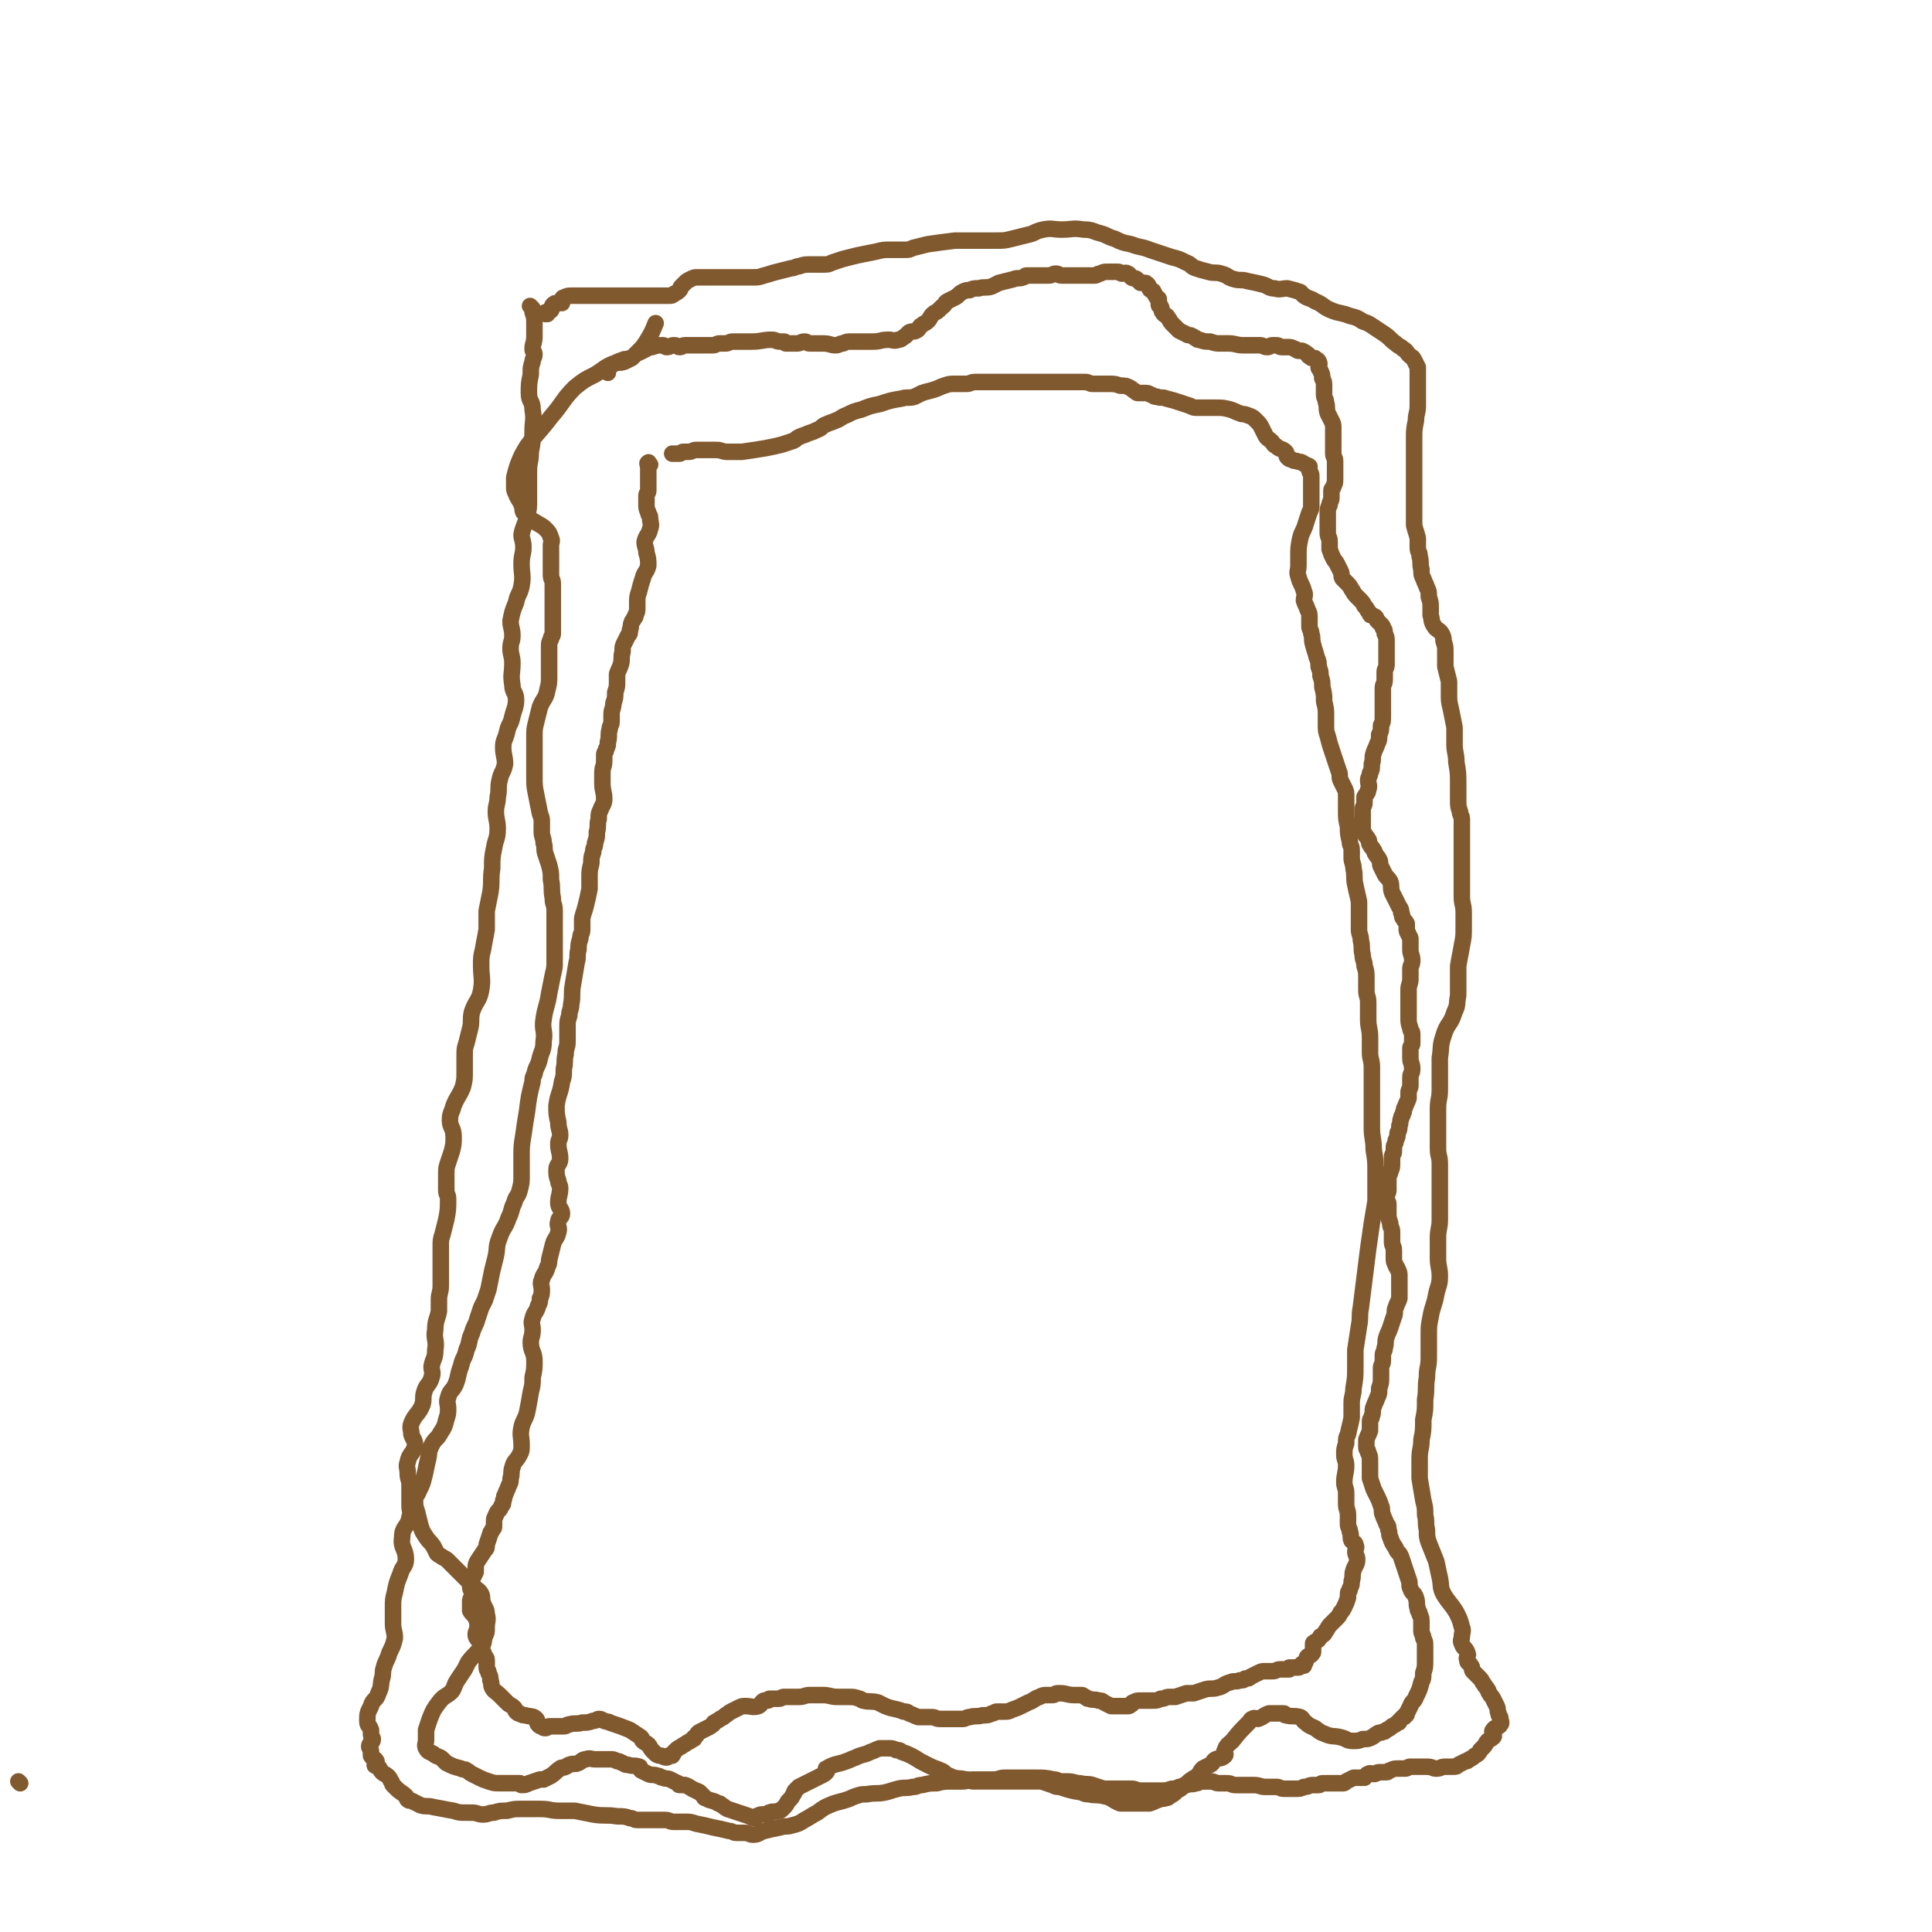<svg viewBox='0 0 1052 1052' version='1.1' xmlns='http://www.w3.org/2000/svg' xmlns:xlink='http://www.w3.org/1999/xlink'><g fill='none' stroke='#81592F' stroke-width='9' stroke-linecap='round' stroke-linejoin='round'><path d='M290,168c-1,-1 -2,-2 -1,-1 0,0 1,1 1,3 1,3 1,3 1,7 0,3 0,3 0,6 0,4 -1,4 -1,7 0,2 1,1 1,3 0,2 -1,2 -1,4 -1,3 -1,3 -1,7 -1,5 -1,5 -1,10 0,5 2,4 2,9 1,6 0,6 0,12 0,6 0,6 -1,11 0,6 -1,5 -1,11 0,4 0,4 0,8 0,4 0,4 0,7 0,5 0,5 -1,9 -1,5 -2,5 -3,10 0,3 1,3 1,7 0,4 -1,4 -1,9 0,6 1,6 0,12 -1,5 -2,4 -3,9 -2,5 -2,5 -3,10 0,4 1,4 1,8 0,4 -1,3 -1,7 0,4 1,4 1,8 0,6 -1,6 0,12 0,4 2,4 2,8 0,4 -1,5 -2,9 -1,5 -2,4 -3,9 -1,4 -2,4 -2,8 0,4 1,5 1,9 -1,5 -2,4 -3,9 -1,4 0,5 -1,9 0,4 -1,4 -1,8 0,4 1,5 1,9 0,6 -1,5 -2,11 -1,5 -1,5 -1,11 -1,6 0,7 -1,13 -1,5 -1,5 -2,10 0,5 0,5 0,10 -1,6 -1,5 -2,11 -1,4 -1,4 -1,9 0,6 1,7 0,13 -1,6 -3,6 -5,12 -1,4 0,5 -1,9 -1,4 -1,4 -2,8 -1,3 -1,3 -1,7 0,4 0,4 0,8 0,5 0,5 -1,9 -2,5 -3,5 -5,10 -1,4 -2,4 -2,8 0,4 2,4 2,9 0,4 0,4 -1,8 -1,3 -1,3 -2,6 -1,3 -1,3 -1,7 0,4 0,4 0,8 0,3 1,2 1,5 0,5 0,6 -1,11 -1,4 -1,4 -2,8 -1,3 -1,3 -1,7 0,3 0,3 0,6 0,4 0,4 0,7 0,4 0,4 0,8 0,4 -1,4 -1,8 0,3 0,3 0,6 -1,5 -2,5 -2,10 -1,5 1,6 0,11 0,5 -1,4 -2,9 0,3 1,3 0,6 -1,4 -3,4 -4,8 -1,3 0,4 -1,7 -2,5 -4,5 -6,10 -1,3 0,3 0,6 1,3 2,3 2,6 -1,5 -3,4 -4,9 -1,3 0,3 0,6 0,4 1,3 1,7 0,5 0,6 0,11 0,3 1,3 0,6 -1,6 -4,5 -4,11 -1,6 2,6 2,12 0,4 -2,4 -3,8 -2,5 -2,5 -3,10 -1,4 -1,4 -1,8 0,4 0,5 0,9 0,4 1,4 1,8 -1,4 -1,4 -3,8 -1,4 -2,4 -3,8 -1,3 0,3 -1,6 -1,4 0,4 -2,8 -1,4 -3,3 -4,7 -2,4 -2,4 -2,8 0,3 1,2 2,5 0,1 0,1 0,2 0,2 1,2 1,3 0,2 -2,2 -2,4 0,1 1,1 1,3 0,1 0,1 0,2 1,2 2,1 3,3 0,1 -1,1 -1,2 0,1 1,0 2,1 1,1 1,2 2,3 1,1 2,1 3,2 1,1 1,1 2,3 1,1 0,1 1,2 1,1 1,1 2,2 2,2 3,2 5,4 1,1 0,1 1,2 1,1 2,0 3,1 2,1 2,1 4,2 3,1 4,0 7,1 6,1 5,1 11,2 3,1 3,1 7,1 1,0 2,0 3,0 3,0 3,1 6,1 3,0 3,-1 6,-1 3,-1 3,-1 7,-1 4,-1 4,-1 8,-1 5,0 5,0 10,0 6,0 5,1 11,1 4,0 4,0 8,0 5,1 5,1 10,2 6,1 7,0 13,1 4,0 4,0 7,1 2,0 2,1 4,1 7,0 8,0 15,0 3,0 2,1 5,1 3,0 3,0 6,0 3,0 3,0 6,1 5,1 5,1 9,2 5,1 5,1 9,2 2,0 2,1 4,1 2,0 2,0 4,0 3,0 3,1 5,1 3,0 3,-1 6,-2 4,-1 4,-1 9,-2 3,-1 3,0 6,-1 4,-1 4,-1 7,-3 4,-2 3,-2 7,-4 4,-3 4,-3 9,-5 3,-1 4,-1 7,-2 3,-1 2,-1 5,-2 3,-1 3,-1 6,-1 5,-1 5,0 10,-1 4,-1 3,-1 7,-2 4,-1 4,0 8,-1 3,0 2,-1 5,-1 4,-1 4,-1 8,-1 4,-1 4,-1 9,-1 2,0 3,0 5,0 3,0 3,-1 6,-1 5,0 6,0 11,0 3,0 3,-1 6,-1 4,0 5,0 9,0 4,0 4,0 8,0 5,0 5,0 10,1 2,0 2,1 4,1 1,0 2,0 3,0 4,0 4,1 7,1 4,1 4,0 7,1 3,1 3,1 6,2 2,0 3,0 5,0 2,0 2,0 3,0 4,0 4,0 7,0 3,0 2,1 5,1 2,0 2,0 4,0 2,0 2,0 3,0 2,0 2,0 4,0 3,0 3,0 6,-1 2,0 2,0 4,-1 2,0 2,-1 4,-1 2,-1 3,0 5,-1 2,0 2,-1 4,-1 2,0 2,0 4,0 3,0 2,1 5,1 1,0 1,0 2,0 1,0 1,0 2,0 3,0 2,1 5,1 1,0 2,0 3,0 2,0 2,0 3,0 2,0 2,0 4,0 3,0 3,1 6,1 2,0 2,0 4,0 1,0 1,0 2,0 2,0 2,1 4,1 2,0 2,0 4,0 1,0 1,0 2,0 3,0 3,0 5,-1 3,0 2,-1 5,-1 1,0 2,0 3,0 1,0 1,-1 2,-1 2,0 2,0 4,0 2,0 2,0 4,0 2,0 2,0 3,0 1,0 1,0 2,-1 2,-1 2,-1 4,-2 2,0 2,0 4,0 1,0 1,0 2,0 1,-1 1,-2 2,-2 1,-1 2,0 3,0 2,0 1,-1 3,-1 2,0 2,0 4,0 1,0 1,-1 2,-1 2,-1 2,-1 5,-1 1,0 2,0 3,0 2,0 1,-1 3,-1 1,0 1,0 2,0 2,0 2,0 3,0 2,0 2,0 4,0 3,0 3,1 5,1 3,0 2,-1 5,-1 2,0 2,0 4,0 2,0 2,0 3,-1 2,-1 2,-1 4,-2 1,0 1,0 2,-1 2,-1 2,-1 3,-2 2,-1 2,-1 3,-3 1,-1 1,-1 2,-2 1,-1 1,-2 2,-3 1,-1 2,-1 3,-2 1,-1 0,-1 0,-2 0,-1 -1,-1 0,-2 1,-2 3,-1 4,-3 1,-1 0,-2 0,-3 0,-2 -1,-1 -1,-3 -1,-2 0,-2 -1,-4 -1,-2 -1,-2 -2,-4 -1,-2 -1,-1 -2,-3 -1,-1 0,-1 -1,-2 -1,-2 -1,-1 -2,-3 -1,-1 -1,-2 -2,-3 -2,-2 -2,-2 -4,-4 -1,-1 0,-2 -1,-3 -1,-2 -2,-1 -2,-3 -1,-2 1,-2 0,-4 -1,-3 -2,-2 -3,-5 -1,-2 0,-2 0,-4 0,-2 1,-3 0,-5 -1,-4 -1,-4 -3,-8 -3,-5 -4,-5 -7,-10 -2,-4 -1,-4 -2,-9 -1,-4 -1,-5 -2,-9 -2,-5 -2,-5 -4,-10 -1,-3 -1,-3 -1,-7 -1,-4 0,-4 -1,-8 0,-4 0,-4 -1,-8 -1,-6 -1,-6 -2,-12 0,-5 0,-6 0,-11 0,-5 1,-5 1,-10 1,-5 1,-5 1,-11 1,-5 1,-5 1,-11 1,-6 0,-6 1,-12 0,-6 1,-5 1,-11 0,-6 0,-6 0,-12 0,-5 0,-5 1,-10 1,-6 2,-6 3,-12 1,-5 2,-5 2,-10 0,-5 -1,-5 -1,-10 0,-5 0,-6 0,-11 0,-5 1,-5 1,-10 0,-5 0,-5 0,-11 0,-5 0,-5 0,-10 0,-4 0,-5 0,-9 0,-5 -1,-4 -1,-9 0,-5 0,-5 0,-11 0,-5 0,-5 0,-10 0,-6 1,-5 1,-11 0,-4 0,-4 0,-9 0,-4 0,-4 0,-8 1,-6 0,-6 2,-12 2,-7 4,-6 6,-13 2,-4 1,-4 2,-9 0,-4 0,-4 0,-8 0,-4 0,-4 0,-8 1,-6 1,-5 2,-11 1,-5 1,-5 1,-10 0,-4 0,-4 0,-8 0,-5 -1,-4 -1,-9 0,-6 0,-6 0,-13 0,-6 0,-6 0,-13 0,-4 0,-4 0,-9 0,-3 0,-4 0,-7 0,-2 -1,-2 -1,-4 -1,-3 -1,-3 -1,-6 0,-4 0,-5 0,-9 0,-6 0,-6 -1,-12 0,-5 -1,-5 -1,-10 0,-4 0,-5 0,-9 -1,-5 -1,-5 -2,-10 -1,-4 -1,-4 -1,-9 0,-3 0,-3 0,-6 -1,-4 -1,-4 -2,-8 0,-4 0,-4 0,-8 0,-3 0,-3 -1,-6 0,-2 0,-2 -1,-4 -1,-2 -3,-2 -4,-4 -2,-3 -1,-3 -2,-6 0,-2 0,-2 0,-4 0,-3 0,-3 -1,-6 0,-3 0,-3 -1,-5 -1,-3 -1,-2 -2,-5 -1,-2 -1,-2 -1,-5 -1,-3 0,-4 -1,-7 0,-3 -1,-2 -1,-5 0,-2 0,-3 0,-5 -1,-4 -1,-3 -2,-7 0,-3 0,-3 0,-6 0,-2 0,-2 0,-5 0,-2 0,-2 0,-4 0,-2 0,-2 0,-5 0,-3 0,-3 0,-6 0,-3 0,-3 0,-7 0,-3 0,-3 0,-7 0,-3 0,-4 0,-7 0,-5 0,-5 1,-10 0,-4 1,-4 1,-8 0,-3 0,-3 0,-6 0,-1 0,-1 0,-2 0,-1 0,-1 0,-3 0,-1 0,-1 0,-3 0,-1 0,-1 0,-3 0,-2 0,-2 0,-4 -1,-2 -1,-2 -2,-4 -1,-2 -1,-1 -3,-3 -1,-1 -1,-2 -3,-3 -2,-2 -2,-1 -4,-3 -3,-2 -3,-3 -6,-5 -3,-2 -3,-2 -6,-4 -3,-2 -3,-2 -6,-3 -3,-2 -3,-2 -7,-3 -5,-2 -5,-1 -10,-3 -5,-2 -4,-3 -9,-5 -3,-2 -3,-1 -6,-3 -1,-1 -1,-1 -2,-2 -3,-1 -3,-1 -7,-2 -3,0 -4,1 -7,0 -3,0 -3,-1 -6,-2 -4,-1 -4,-1 -9,-2 -3,-1 -4,0 -7,-1 -4,-1 -3,-2 -7,-3 -3,-1 -4,0 -7,-1 -4,-1 -4,-1 -7,-2 -3,-1 -2,-2 -5,-3 -4,-2 -4,-2 -8,-3 -6,-2 -6,-2 -12,-4 -5,-2 -5,-1 -10,-3 -5,-1 -5,-1 -9,-3 -4,-1 -4,-2 -8,-3 -4,-1 -4,-2 -9,-2 -6,-1 -6,0 -12,0 -5,0 -5,-1 -10,0 -5,1 -4,2 -9,3 -4,1 -4,1 -8,2 -4,1 -4,1 -9,1 -5,0 -5,0 -11,0 -5,0 -6,0 -11,0 -8,1 -8,1 -15,2 -4,1 -4,1 -8,2 -2,1 -2,1 -4,1 -4,0 -4,0 -8,0 -4,0 -4,0 -8,1 -5,1 -5,1 -10,2 -4,1 -4,1 -8,2 -3,1 -3,1 -6,2 -2,1 -2,1 -5,1 -3,0 -3,0 -6,0 -4,0 -4,0 -7,1 -2,0 -2,1 -4,1 -4,1 -4,1 -8,2 -4,1 -3,1 -7,2 -3,1 -3,1 -6,1 -4,0 -4,0 -8,0 -3,0 -3,0 -7,0 -4,0 -4,0 -9,0 -3,0 -3,0 -6,0 -2,0 -2,0 -4,1 -2,1 -2,1 -3,2 -1,1 -1,1 -2,2 -1,1 0,1 -1,2 -1,1 -1,1 -3,2 -1,1 -1,1 -3,1 -2,0 -2,0 -5,0 -2,0 -2,0 -4,0 -2,0 -2,0 -4,0 -2,0 -2,0 -4,0 -2,0 -2,0 -5,0 -2,0 -2,0 -5,0 -2,0 -2,0 -5,0 -1,0 -1,0 -3,0 -1,0 -1,0 -2,0 -2,0 -2,0 -5,0 -2,0 -2,0 -5,0 -2,0 -3,0 -5,0 -3,0 -3,0 -5,1 -1,0 -1,1 -1,2 0,0 0,1 0,1 -1,0 -1,0 -2,0 -2,0 -2,0 -3,1 -1,1 0,2 -1,3 -1,1 -1,0 -2,1 0,0 0,1 0,1 0,0 -1,0 -1,0 0,0 0,0 0,-1 '/><path d='M354,253c-1,-1 -1,-2 -1,-1 -1,0 0,1 0,3 0,3 0,3 0,6 0,2 0,2 0,4 0,1 0,1 0,2 0,2 -1,1 -1,3 0,2 0,2 0,4 0,3 0,3 1,5 0,2 1,1 1,3 0,3 1,3 0,6 -1,4 -2,3 -3,7 0,3 1,3 1,6 1,3 1,4 1,7 -1,4 -2,3 -3,7 -1,3 -1,3 -2,7 -1,3 -1,3 -1,6 0,1 0,2 0,3 0,2 0,2 -1,4 0,1 0,1 -1,2 0,1 -1,1 -1,2 -1,2 0,2 -1,4 0,2 0,2 -1,3 -1,2 -1,2 -2,4 -1,2 -1,2 -1,5 -1,3 0,4 -1,7 -1,3 -1,2 -2,5 0,2 0,2 0,4 0,3 0,3 -1,6 0,3 0,3 -1,6 0,3 -1,3 -1,6 0,2 0,2 0,4 0,2 -1,2 -1,4 -1,3 0,4 -1,7 0,2 0,2 -1,4 0,2 -1,1 -1,3 0,1 0,2 0,3 0,4 -1,3 -1,7 0,2 0,3 0,5 0,5 1,5 1,9 0,3 -1,3 -2,6 -1,2 -1,2 -1,5 -1,3 0,4 -1,7 0,3 0,3 -1,6 0,3 -1,2 -1,5 -1,3 -1,3 -1,6 -1,4 -1,4 -1,8 0,3 0,3 0,6 -1,5 -1,5 -2,9 -1,4 -1,3 -2,7 0,3 0,3 0,6 0,3 -1,2 -1,5 -1,3 -1,3 -1,6 -1,3 0,4 -1,7 -1,6 -1,6 -2,12 -1,5 0,6 -1,11 0,3 -1,3 -1,6 -1,3 -1,3 -1,7 0,3 0,4 0,7 0,4 -1,3 -1,7 -1,4 0,4 -1,8 0,4 0,4 -1,7 -1,7 -2,6 -3,13 0,4 0,5 1,9 0,4 1,4 1,7 0,3 -1,2 -1,5 0,4 1,4 1,8 0,3 -2,3 -2,6 0,3 0,3 1,6 0,2 1,2 1,4 0,4 -1,4 -1,8 0,3 2,3 2,6 0,2 -2,2 -2,4 -1,3 1,3 0,6 -1,4 -2,3 -3,7 -1,4 -1,4 -2,8 0,2 0,2 -1,4 -1,4 -2,3 -3,7 -1,2 0,3 0,5 0,3 0,3 -1,5 0,2 0,2 -1,4 -1,4 -2,3 -3,7 -1,3 0,3 0,6 0,4 -1,4 -1,7 0,5 2,5 2,10 0,4 0,5 -1,9 0,4 0,4 -1,8 -1,6 -1,6 -2,11 -1,4 -2,4 -3,8 -1,5 0,5 0,10 0,3 0,3 -1,5 -2,4 -3,3 -4,7 -1,3 0,3 -1,6 0,2 0,2 -1,4 -1,3 -1,2 -2,5 -1,1 0,2 -1,3 0,2 0,2 -1,3 -1,3 -2,2 -3,5 -1,2 -1,2 -1,4 0,1 0,1 0,2 0,1 0,1 -1,2 0,1 -1,1 -1,2 -1,3 -1,3 -2,6 0,2 0,2 -1,3 -2,3 -2,3 -4,6 -1,2 -1,2 -1,4 0,1 0,1 0,2 -1,2 -1,2 -2,4 -1,2 -1,2 -1,4 0,2 1,2 1,4 0,2 -1,2 -1,4 0,1 0,2 0,3 0,1 0,1 0,2 1,2 2,2 3,4 1,2 1,3 1,5 0,2 -1,2 -1,4 0,2 1,2 2,4 1,1 0,2 1,3 1,3 1,2 2,5 1,1 1,1 1,3 0,1 0,2 0,3 0,2 1,1 1,3 1,2 1,2 1,4 1,2 0,2 1,4 1,2 2,2 4,4 2,2 2,2 4,4 2,2 2,1 4,3 1,1 0,1 1,2 1,1 1,1 2,1 1,1 2,1 3,1 3,1 4,0 6,2 1,1 0,2 1,3 1,1 1,1 2,1 1,1 1,1 2,1 1,0 1,-1 2,-1 2,0 2,0 4,0 2,0 2,0 4,0 2,0 1,-1 3,-1 3,-1 4,0 7,-1 3,0 3,0 6,-1 2,0 2,-1 3,-1 2,0 2,1 3,1 2,1 2,0 3,1 6,2 6,2 11,4 3,2 3,2 6,4 1,1 0,1 1,2 1,1 2,1 3,2 1,1 1,2 2,3 1,1 1,1 2,2 1,1 2,1 3,1 2,1 2,1 3,1 1,0 0,-1 1,-1 0,0 1,0 1,0 1,0 1,0 1,0 1,-1 0,-1 1,-2 2,-2 2,-2 4,-3 1,-1 2,-1 3,-2 2,-1 2,-1 3,-2 1,0 1,0 1,-1 2,-1 1,-2 3,-3 2,-1 2,-1 4,-2 2,-1 2,-1 3,-2 1,0 0,-1 1,-1 1,-1 2,-1 3,-2 2,-1 2,-1 3,-2 2,-1 1,-1 3,-2 2,-1 2,-1 4,-2 2,-1 2,-1 4,-1 3,0 4,1 7,0 2,-1 1,-2 3,-3 1,0 1,0 2,0 1,0 0,-1 1,-1 2,0 3,0 5,0 2,0 1,-1 3,-1 1,0 2,0 3,0 3,0 3,0 5,0 3,0 3,-1 6,-1 3,0 4,0 7,0 4,0 4,1 8,1 3,0 3,0 6,0 3,0 3,0 6,1 1,0 1,1 2,1 4,1 4,0 8,1 2,1 2,1 4,2 5,2 5,1 10,3 2,0 2,0 3,1 3,1 2,1 5,2 2,0 2,0 4,0 2,0 2,0 3,0 3,0 2,1 5,1 2,0 3,0 5,0 2,0 2,0 4,0 2,0 2,0 3,0 2,0 2,-1 4,-1 3,-1 4,0 7,-1 3,0 3,0 5,-1 2,0 1,-1 3,-1 2,0 2,0 4,0 2,0 2,0 4,-1 3,-1 3,-1 5,-2 2,-1 2,-1 4,-2 3,-1 3,-2 6,-3 2,-1 2,-1 4,-1 1,0 2,0 3,0 2,0 1,-1 3,-1 0,0 1,0 1,0 4,0 4,1 8,1 2,0 2,0 4,0 1,0 1,1 2,1 1,1 1,1 2,1 2,1 3,0 5,1 2,0 2,0 3,1 2,1 2,1 4,2 1,0 1,0 2,0 1,0 1,0 2,0 2,0 2,0 3,0 1,0 1,0 2,0 1,0 1,0 2,-1 1,0 0,-1 1,-1 2,-1 2,-1 4,-1 1,0 1,0 2,0 1,0 1,0 1,0 1,0 1,0 2,0 1,0 1,0 1,0 3,0 3,0 5,-1 3,0 2,-1 5,-1 1,0 2,0 3,0 3,-1 3,-1 6,-2 2,0 2,0 4,0 3,-1 3,-1 6,-2 3,-1 4,0 7,-1 4,-1 3,-2 7,-3 2,-1 3,0 5,-1 2,0 2,0 3,-1 2,0 2,0 3,-1 2,-1 2,-1 4,-2 2,-1 2,-1 4,-1 2,0 2,0 4,0 2,0 2,-1 4,-1 1,0 1,0 2,0 1,0 1,0 1,0 1,0 1,0 2,0 0,0 0,-1 0,-1 0,0 1,0 1,0 1,0 1,0 2,0 1,0 1,0 2,0 1,0 0,-1 1,-1 1,0 2,0 2,0 0,0 -1,0 -1,0 0,0 0,-1 0,-1 0,0 1,0 1,0 1,-1 1,-1 1,-2 1,-1 0,-1 1,-2 1,-1 1,0 2,-1 1,-1 1,-1 1,-2 0,-1 0,-1 0,-3 0,0 0,-1 0,-1 0,-1 1,0 1,-1 2,-1 2,-1 3,-3 2,-1 2,-1 3,-3 1,-1 1,-2 2,-3 2,-2 2,-2 4,-4 1,-1 1,-1 2,-3 1,-1 1,-1 2,-3 1,-2 1,-2 2,-5 0,-1 0,-1 0,-2 0,-2 1,-1 1,-3 1,-2 1,-2 1,-4 1,-3 0,-3 1,-6 1,-3 2,-3 2,-6 0,-2 -1,-2 -1,-4 0,-2 1,-2 0,-4 0,-1 -1,-1 -2,-2 -1,-2 0,-3 -1,-5 0,-2 -1,-2 -1,-4 0,-2 0,-3 0,-5 0,-3 -1,-3 -1,-6 0,-3 0,-3 0,-6 0,-3 -1,-3 -1,-6 0,-4 1,-5 1,-9 0,-3 -1,-3 -1,-6 0,-3 0,-3 1,-6 0,-3 0,-3 1,-5 1,-5 1,-4 2,-9 0,-4 0,-4 0,-8 0,-4 1,-4 1,-8 1,-6 1,-6 1,-12 0,-4 0,-5 0,-9 1,-7 1,-6 2,-13 1,-5 0,-5 1,-10 1,-8 1,-8 2,-16 1,-8 1,-8 2,-16 1,-7 1,-7 2,-14 1,-6 1,-6 2,-12 0,-4 0,-4 0,-8 0,-3 0,-4 0,-7 0,-7 0,-7 -1,-13 0,-6 -1,-6 -1,-12 0,-5 0,-5 0,-10 0,-3 0,-3 0,-7 0,-3 0,-3 0,-7 0,-4 0,-5 0,-9 0,-4 -1,-4 -1,-8 0,-4 0,-4 0,-8 0,-5 -1,-5 -1,-10 0,-4 0,-5 0,-9 0,-4 -1,-3 -1,-7 0,-3 0,-3 0,-6 0,-4 0,-4 -1,-7 0,-3 -1,-3 -1,-6 -1,-4 0,-4 -1,-8 0,-3 -1,-3 -1,-6 0,-3 0,-3 0,-7 0,-4 0,-4 0,-8 -1,-5 -1,-4 -2,-9 -1,-4 0,-5 -1,-9 0,-3 -1,-3 -1,-6 0,-2 0,-2 0,-4 0,-3 -1,-2 -1,-5 -1,-4 -1,-4 -1,-8 -1,-4 -1,-4 -1,-9 0,-3 0,-4 0,-7 0,-3 0,-3 -1,-5 -1,-2 -1,-2 -2,-4 -1,-2 0,-3 -1,-5 -1,-3 -1,-3 -2,-6 -1,-3 -1,-3 -2,-6 -1,-3 -1,-3 -2,-7 -1,-3 -1,-3 -1,-6 0,-2 0,-3 0,-5 0,-4 0,-4 -1,-8 0,-4 0,-4 -1,-8 0,-3 0,-3 -1,-6 0,-3 0,-2 -1,-5 0,-2 0,-3 -1,-5 -1,-4 -1,-3 -2,-7 -1,-3 0,-3 -1,-6 0,-2 -1,-2 -1,-4 0,-2 0,-2 0,-4 0,-3 0,-3 -1,-5 -1,-3 -1,-2 -2,-5 0,-2 1,-3 0,-5 -1,-4 -2,-4 -3,-8 -1,-3 0,-3 0,-6 0,-2 0,-3 0,-5 0,-5 0,-5 1,-10 1,-4 2,-4 3,-8 1,-3 1,-3 2,-6 1,-2 1,-2 1,-4 0,-1 0,-1 0,-3 0,-2 0,-2 0,-4 0,-2 0,-2 0,-4 0,-1 0,-1 0,-3 0,-1 0,-1 0,-2 0,-2 -1,-1 -1,-3 0,-1 0,-1 0,-2 -1,-1 -1,0 -2,-1 -1,0 -1,-1 -2,-1 -1,-1 -1,0 -3,-1 -1,0 -2,0 -3,-1 -1,0 -1,0 -2,-1 -1,-1 0,-2 -1,-3 -2,-2 -3,-1 -5,-3 -2,-1 -1,-1 -3,-3 -1,-1 -2,-1 -3,-3 -1,-2 -1,-2 -2,-4 -1,-2 -1,-2 -3,-4 -2,-2 -2,-2 -5,-3 -2,-1 -2,0 -4,-1 -3,-1 -2,-1 -5,-2 -4,-1 -4,-1 -8,-1 -3,0 -3,0 -6,0 -2,0 -2,0 -4,0 -2,0 -2,0 -4,-1 -3,-1 -3,-1 -6,-2 -3,-1 -3,-1 -7,-2 -2,-1 -3,0 -5,-1 -2,0 -1,0 -3,-1 -1,0 -1,-1 -3,-1 -2,0 -2,0 -4,0 -1,0 -1,0 -2,-1 -2,-1 -1,-1 -3,-2 -2,-1 -2,-1 -5,-1 -3,-1 -3,-1 -6,-1 -2,0 -2,0 -5,0 -2,0 -2,0 -4,0 -2,0 -2,-1 -4,-1 -3,0 -3,0 -6,0 -2,0 -2,0 -5,0 -2,0 -2,0 -4,0 -2,0 -2,0 -4,0 -2,0 -2,0 -4,0 -3,0 -3,0 -6,0 -3,0 -3,0 -7,0 -4,0 -4,0 -8,0 -5,0 -5,0 -10,0 -3,0 -3,0 -6,0 -3,0 -2,1 -5,1 -3,0 -3,0 -6,0 -3,0 -3,0 -6,1 -3,1 -2,1 -5,2 -3,1 -4,1 -7,2 -2,1 -2,1 -4,2 -3,1 -4,0 -7,1 -6,1 -6,1 -12,3 -5,1 -5,1 -10,3 -4,1 -4,1 -8,3 -3,1 -3,2 -6,3 -2,1 -3,1 -5,2 -3,1 -2,2 -5,3 -2,1 -2,1 -5,2 -2,1 -3,1 -5,2 -2,1 -1,1 -3,2 -3,1 -3,1 -6,2 -4,1 -4,1 -9,2 -6,1 -6,1 -13,2 -4,0 -4,0 -8,0 -3,0 -3,-1 -6,-1 -2,0 -2,0 -4,0 -1,0 -1,0 -3,0 -2,0 -2,0 -4,0 -2,0 -2,1 -4,1 -1,0 -2,0 -3,0 -1,0 -1,1 -2,1 -1,0 -1,0 -3,0 0,0 0,0 -1,0 '/><path d='M11,971c-1,-1 -1,-1 -1,-1 '/><path d='M331,203c-1,-1 -2,-1 -1,-1 0,-2 1,-2 3,-3 3,-2 3,-2 6,-3 2,-1 2,0 4,-1 3,-1 2,-2 5,-3 2,-1 2,-1 4,-2 1,-1 1,-1 3,-1 3,-1 3,-1 6,-1 1,0 1,1 2,1 2,0 2,-1 4,-1 2,0 2,1 3,1 2,0 1,-1 3,-1 2,0 3,0 5,0 2,0 2,0 4,0 3,0 3,0 6,0 2,0 2,-1 4,-1 1,0 2,0 3,0 2,0 2,-1 4,-1 3,0 3,0 6,0 2,0 2,0 4,0 6,0 6,-1 11,-1 3,0 2,1 5,1 1,0 1,0 2,0 1,0 0,1 1,1 0,0 1,0 1,0 2,0 2,0 3,0 1,0 1,0 2,0 2,0 2,-1 4,-1 2,0 1,1 3,1 2,0 3,0 5,0 1,0 1,0 2,0 4,0 4,1 7,1 2,0 2,-1 4,-1 2,-1 2,-1 5,-1 3,0 3,0 6,0 3,0 3,0 5,0 5,0 4,-1 9,-1 2,0 3,1 5,0 2,0 2,-1 4,-2 1,-1 1,-1 2,-2 2,-1 2,0 4,-1 2,-1 1,-2 3,-3 1,-1 2,-1 3,-2 2,-2 1,-2 3,-4 1,-1 2,-1 3,-2 1,-1 1,-1 2,-2 2,-1 1,-2 3,-3 2,-1 2,-1 4,-2 2,-1 2,-2 4,-3 2,-1 2,-1 4,-1 2,-1 2,-1 5,-1 3,-1 4,0 7,-1 2,-1 2,-1 4,-2 4,-1 4,-1 8,-2 2,-1 3,0 5,-1 1,0 1,-1 2,-1 2,0 2,0 4,0 2,0 2,0 4,0 2,0 2,0 4,0 2,0 2,-1 4,-1 2,0 1,1 3,1 1,0 1,0 2,0 2,0 2,0 4,0 2,0 2,0 4,0 2,0 2,0 4,0 2,0 2,0 4,0 2,0 1,-1 3,-1 2,-1 2,-1 4,-1 1,0 2,0 3,0 2,0 2,0 3,0 1,0 1,1 2,1 1,0 2,-1 3,0 1,0 1,1 2,2 1,1 2,0 3,1 1,1 1,1 2,2 1,0 1,0 2,0 1,0 1,0 2,1 1,1 0,1 1,2 0,1 1,1 1,1 1,1 1,0 1,1 1,1 1,2 2,3 0,1 1,0 1,1 0,0 0,1 0,1 0,1 0,1 0,2 0,1 1,0 1,1 1,1 0,2 1,3 1,2 2,1 3,3 1,1 1,2 2,3 1,1 1,1 2,2 1,1 1,1 2,2 2,1 2,1 4,2 1,1 2,0 3,1 1,0 1,1 2,1 1,1 1,1 2,1 3,1 3,1 6,1 3,1 3,1 6,1 2,0 2,0 4,0 4,0 4,1 8,1 1,0 2,0 3,0 3,0 3,0 6,0 2,0 2,1 4,1 2,0 1,-1 3,-1 1,0 1,0 2,0 2,0 1,1 3,1 1,0 2,0 3,0 2,0 2,0 4,1 1,0 1,1 2,1 1,0 1,0 2,0 2,1 2,1 3,2 1,0 0,1 1,1 1,1 1,1 2,1 0,0 1,0 1,0 1,1 2,1 2,2 1,1 0,2 0,3 0,1 1,1 1,2 1,2 1,2 1,4 1,2 1,2 1,4 0,2 0,3 0,5 0,2 1,2 1,4 1,3 0,3 1,6 1,2 1,2 2,4 1,2 1,2 1,4 0,2 0,2 0,4 0,2 0,2 0,4 0,2 0,2 0,3 0,2 0,2 0,3 0,2 1,2 1,4 0,2 0,2 0,4 0,1 0,1 0,2 0,2 0,2 0,3 0,1 0,1 0,1 0,2 0,2 -1,4 0,1 -1,1 -1,2 0,2 0,2 0,4 0,2 -1,2 -1,4 -1,2 -1,2 -1,5 0,1 0,1 0,2 0,2 0,2 0,3 0,1 0,1 0,2 0,2 0,2 0,3 0,3 1,2 1,5 0,2 0,2 0,4 1,3 1,3 2,5 1,2 1,1 2,3 1,2 1,2 2,4 1,2 0,2 1,4 1,1 1,1 2,2 2,2 2,2 3,4 1,1 1,2 2,3 1,1 1,1 2,2 2,2 2,2 3,4 2,2 1,2 3,4 0,1 0,1 1,1 1,1 1,0 2,1 1,1 0,1 1,2 1,1 1,1 2,2 1,1 1,1 1,2 1,1 1,1 1,3 1,2 1,2 1,4 0,1 0,1 0,2 0,2 0,2 0,4 0,2 0,2 0,4 0,2 0,2 0,3 0,2 -1,2 -1,4 0,2 0,2 0,4 0,3 -1,2 -1,5 0,3 0,3 0,6 0,3 0,3 0,5 0,2 0,2 0,4 0,3 0,3 -1,5 0,3 0,3 -1,5 0,3 0,3 -1,5 -1,3 -1,2 -2,5 -1,3 0,3 -1,6 0,3 0,3 -1,5 0,2 -1,2 -1,4 0,2 1,3 0,5 0,2 -1,2 -2,4 0,1 0,2 0,3 0,2 -1,2 -1,4 0,2 0,2 0,4 0,2 0,2 0,4 0,1 0,1 0,2 0,2 0,2 1,3 1,2 1,1 2,3 1,1 0,2 1,3 1,2 1,1 2,3 1,1 0,1 1,2 1,2 1,1 2,3 1,2 0,2 1,4 1,2 1,2 2,4 1,2 2,2 3,4 1,3 0,3 1,6 1,2 1,2 2,4 1,2 1,2 2,4 1,1 1,2 1,3 1,2 0,2 1,3 1,2 1,1 2,3 0,1 0,2 0,3 0,2 1,2 1,3 1,2 1,1 1,3 0,2 0,3 0,5 0,3 1,3 1,6 0,3 -1,2 -1,5 0,2 0,3 0,5 0,3 -1,3 -1,6 0,2 0,3 0,5 0,2 0,2 0,4 0,3 0,3 0,6 0,3 0,3 1,6 0,2 1,1 1,3 0,1 0,2 0,3 0,1 0,1 0,2 0,2 -1,1 -1,3 0,1 0,2 0,3 0,1 0,1 0,2 0,3 1,3 1,6 0,3 -1,2 -1,5 0,2 0,2 0,4 0,2 -1,2 -1,4 0,1 0,2 0,3 -1,3 -1,2 -2,5 -1,1 0,2 -1,3 0,2 -1,1 -1,3 -1,2 0,2 -1,4 0,2 0,2 -1,4 0,2 0,2 -1,4 0,2 -1,2 -1,4 0,1 0,1 0,2 0,2 -1,1 -1,3 0,1 0,2 0,3 0,3 0,3 -1,5 0,2 -1,1 -1,3 0,1 0,2 0,3 0,2 0,2 0,4 0,2 -1,2 -1,4 0,2 1,2 1,4 0,2 0,2 0,4 0,3 0,3 1,6 0,3 1,2 1,5 0,2 0,3 0,5 0,3 1,2 1,5 0,2 0,2 0,4 0,2 0,2 1,4 0,1 1,1 1,2 1,2 1,2 1,4 0,1 0,2 0,3 0,2 0,2 0,3 0,1 0,1 0,2 0,2 0,2 0,4 -1,3 -1,2 -2,5 -1,2 0,3 -1,5 -1,3 -1,3 -2,6 -1,3 -1,2 -2,5 -1,3 0,3 -1,6 0,2 -1,2 -1,4 0,1 0,2 0,3 0,2 -1,2 -1,4 0,2 0,3 0,5 0,3 0,3 -1,6 0,3 0,3 -1,5 -1,3 -1,2 -2,5 -1,2 0,3 -1,5 0,2 -1,1 -1,3 0,2 0,3 0,5 -1,3 -1,2 -2,5 0,2 0,2 0,4 0,2 1,1 1,3 1,2 1,2 1,5 0,2 0,3 0,5 0,2 0,2 0,4 1,3 1,3 2,6 1,2 1,2 2,4 1,2 1,2 2,5 1,2 0,3 1,5 1,3 1,2 2,5 1,1 1,1 1,3 1,2 0,2 1,4 1,3 1,3 3,6 1,3 2,2 3,5 1,3 1,3 2,6 1,3 1,3 2,6 1,2 0,3 1,5 1,3 2,2 3,5 1,3 0,3 1,6 0,2 1,1 1,3 1,2 1,2 1,5 0,2 0,2 0,4 0,2 1,2 1,4 1,2 1,2 1,4 0,1 0,2 0,3 0,3 0,3 0,5 0,4 0,4 -1,7 0,3 0,3 -1,5 -1,4 -1,4 -3,8 -1,3 -2,2 -3,5 -1,2 -1,2 -2,4 0,1 0,1 -1,1 0,1 0,1 -1,1 -1,1 -1,1 -2,2 0,1 0,1 -1,1 -1,1 -1,1 -3,2 -1,1 -1,1 -3,2 -1,1 -1,1 -2,1 -1,1 -2,0 -3,1 -2,1 -1,1 -3,2 -2,1 -2,1 -5,1 -2,1 -3,1 -5,1 -4,0 -3,-1 -7,-2 -4,-1 -5,0 -9,-2 -3,-1 -2,-1 -5,-3 -2,-1 -3,-1 -5,-3 -2,-1 -1,-2 -3,-3 -4,-1 -4,0 -8,-1 -1,0 0,-1 -1,-1 -1,0 -1,0 -2,0 0,0 0,0 -1,0 -1,0 -1,0 -2,0 -1,0 -1,0 -2,0 0,0 -1,0 -1,0 -3,1 -3,2 -6,3 -1,0 -2,-1 -3,0 -1,0 -1,1 -2,2 -5,5 -5,5 -9,10 -2,2 -3,2 -4,5 -1,1 1,2 0,3 -2,2 -3,1 -5,2 -2,1 -1,2 -3,3 -2,1 -2,1 -4,2 -2,2 -1,2 -3,4 -1,1 -2,1 -3,2 -2,1 -2,2 -4,3 -2,2 -2,2 -4,3 -2,2 -2,2 -4,3 -1,1 -1,1 -2,1 -2,1 -2,0 -4,1 -3,1 -2,1 -5,2 -1,0 -1,0 -2,0 -3,0 -3,0 -6,0 -2,0 -2,0 -5,0 -1,0 -2,0 -3,0 -5,-2 -4,-3 -9,-4 -4,-1 -4,0 -8,-1 -2,0 -2,0 -4,-1 -6,-1 -6,-1 -12,-3 -2,0 -2,0 -4,-1 -3,-1 -3,-1 -6,-2 -3,0 -3,0 -6,0 -1,0 -1,0 -3,0 -1,0 -1,0 -3,0 -2,0 -2,0 -4,0 -3,0 -3,0 -7,0 -4,0 -4,0 -9,0 -2,0 -3,0 -5,0 -2,0 -2,-1 -4,-1 -4,-1 -5,0 -9,-2 -3,-1 -2,-2 -5,-3 -2,-1 -3,-1 -5,-2 -2,-1 -2,-1 -4,-2 -4,-2 -3,-2 -7,-4 -2,-1 -2,-1 -5,-2 -1,-1 -1,-1 -3,-1 -2,-1 -2,-1 -4,-1 -2,0 -3,0 -5,0 -3,1 -2,1 -5,2 -4,2 -4,1 -8,3 -3,1 -2,1 -5,2 -5,2 -6,1 -11,4 -1,0 1,1 0,2 -1,1 -1,1 -3,2 -4,2 -4,2 -8,4 -2,1 -2,1 -4,2 -1,1 -1,1 -2,2 -1,1 0,1 -1,2 -1,2 -1,2 -3,4 -1,2 -1,2 -3,4 -1,1 -1,1 -2,1 -2,1 -3,0 -5,1 -1,0 0,1 -1,1 -1,0 -1,0 -2,0 -2,0 -2,0 -4,1 -1,0 0,1 -1,1 -1,0 -1,0 -3,-1 -3,-1 -3,-1 -6,-2 -3,-1 -3,-1 -6,-2 -2,-1 -1,-1 -3,-2 -1,-1 -1,-1 -2,-1 -3,-2 -4,-1 -7,-3 -1,0 0,0 -1,-1 -1,-1 -1,-1 -2,-2 -1,-1 -1,0 -2,-1 -3,-1 -3,-2 -6,-3 -1,0 -2,0 -3,0 -1,0 0,-1 -1,-1 -2,-1 -2,-1 -4,-2 -2,-1 -2,0 -4,-1 -2,0 -1,-1 -3,-1 -2,-1 -3,0 -5,-1 -2,-1 -2,-1 -4,-2 -1,-1 0,-2 -1,-2 -3,-1 -3,0 -6,-1 -2,0 -1,0 -3,-1 -1,0 -1,-1 -3,-1 -2,-1 -2,-1 -4,-1 -1,0 -1,0 -2,0 -3,0 -3,0 -6,0 -2,0 -3,-1 -5,0 -2,0 -2,1 -4,2 -2,1 -3,0 -5,1 -1,0 -1,1 -2,1 -1,1 -2,0 -3,1 -3,2 -2,2 -5,4 -2,1 -2,1 -4,2 -1,0 -1,0 -2,0 -3,1 -3,1 -6,2 -2,1 -2,1 -4,1 -1,0 0,-1 -1,-1 0,0 0,0 -1,0 0,0 0,0 -1,0 -1,0 -1,0 -2,0 -1,0 -1,0 -2,0 -2,0 -3,0 -5,0 -3,0 -3,0 -6,-1 -3,-1 -3,-1 -5,-2 -2,-1 -2,-1 -4,-2 -2,-1 -1,-1 -3,-2 -1,-1 -2,0 -3,-1 -4,-1 -4,-1 -8,-3 -1,-1 -1,-1 -2,-2 -2,-2 -3,-1 -5,-3 -2,-1 -3,-1 -4,-3 -1,-2 0,-2 0,-5 0,0 0,0 0,-1 0,-2 0,-2 0,-4 1,-3 1,-3 2,-6 2,-5 2,-5 5,-9 3,-4 4,-3 7,-6 2,-3 1,-3 3,-6 2,-3 2,-3 4,-6 1,-2 1,-2 2,-4 3,-4 4,-4 7,-8 2,-3 1,-3 2,-6 1,-2 1,-2 1,-5 0,-3 1,-4 0,-7 0,-3 -1,-3 -2,-6 -1,-2 0,-3 -1,-5 -1,-2 -2,-2 -4,-4 -2,-2 -2,-2 -5,-5 -2,-2 -2,-2 -5,-5 -2,-2 -2,-2 -4,-4 -1,-1 -1,-1 -3,-2 -1,-1 -2,-1 -3,-2 -1,-2 -1,-2 -2,-4 -2,-3 -2,-2 -4,-5 -2,-3 -2,-3 -3,-6 -1,-4 -1,-4 -2,-8 -1,-3 -1,-3 -1,-6 0,-3 1,-2 2,-5 2,-4 2,-4 3,-8 1,-4 1,-5 2,-9 1,-4 0,-4 2,-8 2,-4 3,-3 5,-7 2,-3 2,-3 3,-7 1,-3 1,-3 1,-6 0,-3 -1,-3 0,-6 1,-4 2,-3 4,-7 2,-5 1,-5 3,-10 1,-5 2,-4 3,-9 2,-4 1,-5 3,-9 1,-4 2,-4 3,-8 1,-3 1,-3 2,-6 1,-2 1,-2 2,-4 1,-3 1,-3 2,-6 1,-5 1,-5 2,-10 1,-4 1,-4 2,-8 1,-5 0,-5 2,-10 2,-6 3,-5 5,-11 2,-4 1,-4 3,-8 1,-4 2,-3 3,-7 1,-4 1,-4 1,-8 0,-5 0,-5 0,-10 0,-6 0,-6 1,-12 1,-7 1,-7 2,-13 1,-8 1,-8 3,-16 0,-2 0,-2 1,-4 1,-5 2,-4 3,-9 1,-4 2,-4 2,-9 1,-6 -1,-6 0,-12 1,-7 2,-7 3,-14 1,-5 1,-5 2,-10 1,-4 1,-4 1,-8 0,-4 0,-4 0,-9 0,-5 0,-5 0,-10 0,-4 0,-4 0,-8 0,-4 -1,-3 -1,-7 -1,-5 0,-5 -1,-10 0,-4 0,-4 -1,-8 -1,-3 -1,-3 -2,-6 -1,-3 0,-3 -1,-6 0,-3 -1,-3 -1,-6 0,-2 0,-3 0,-5 0,-3 0,-2 -1,-5 -1,-5 -1,-5 -2,-10 -1,-5 -1,-5 -1,-10 0,-4 0,-4 0,-8 0,-4 0,-4 0,-8 0,-3 0,-3 0,-6 0,-4 0,-4 1,-8 1,-4 1,-4 2,-8 2,-5 3,-4 4,-9 1,-4 1,-4 1,-8 0,-3 0,-3 0,-6 0,-2 0,-2 0,-5 0,-2 0,-3 0,-5 0,-2 0,-2 1,-4 0,-2 1,-1 1,-3 0,-2 0,-2 0,-5 0,-2 0,-2 0,-4 0,-1 0,-1 0,-2 0,-1 0,-1 0,-2 0,-1 0,-1 0,-3 0,-3 0,-3 0,-6 0,-2 0,-3 0,-5 0,-3 -1,-2 -1,-5 0,-3 0,-3 0,-7 0,-2 0,-2 0,-5 0,-2 0,-2 0,-4 0,-2 1,-2 0,-4 -1,-3 -1,-3 -3,-5 -2,-2 -3,-2 -6,-4 -2,-1 -2,-1 -4,-3 -1,-1 -1,-1 -2,-2 -1,-2 0,-2 -1,-4 -1,-3 -2,-3 -3,-6 -1,-2 -1,-2 -1,-4 0,-2 0,-3 0,-5 1,-4 1,-4 2,-7 2,-5 2,-5 5,-10 6,-8 7,-8 13,-16 7,-8 6,-9 13,-16 5,-4 5,-4 11,-7 5,-3 5,-4 10,-6 3,-1 3,0 6,-1 2,-1 2,-1 4,-2 2,-2 2,-2 4,-4 2,-2 2,-2 4,-5 3,-5 3,-5 5,-10 '/></g>
</svg>